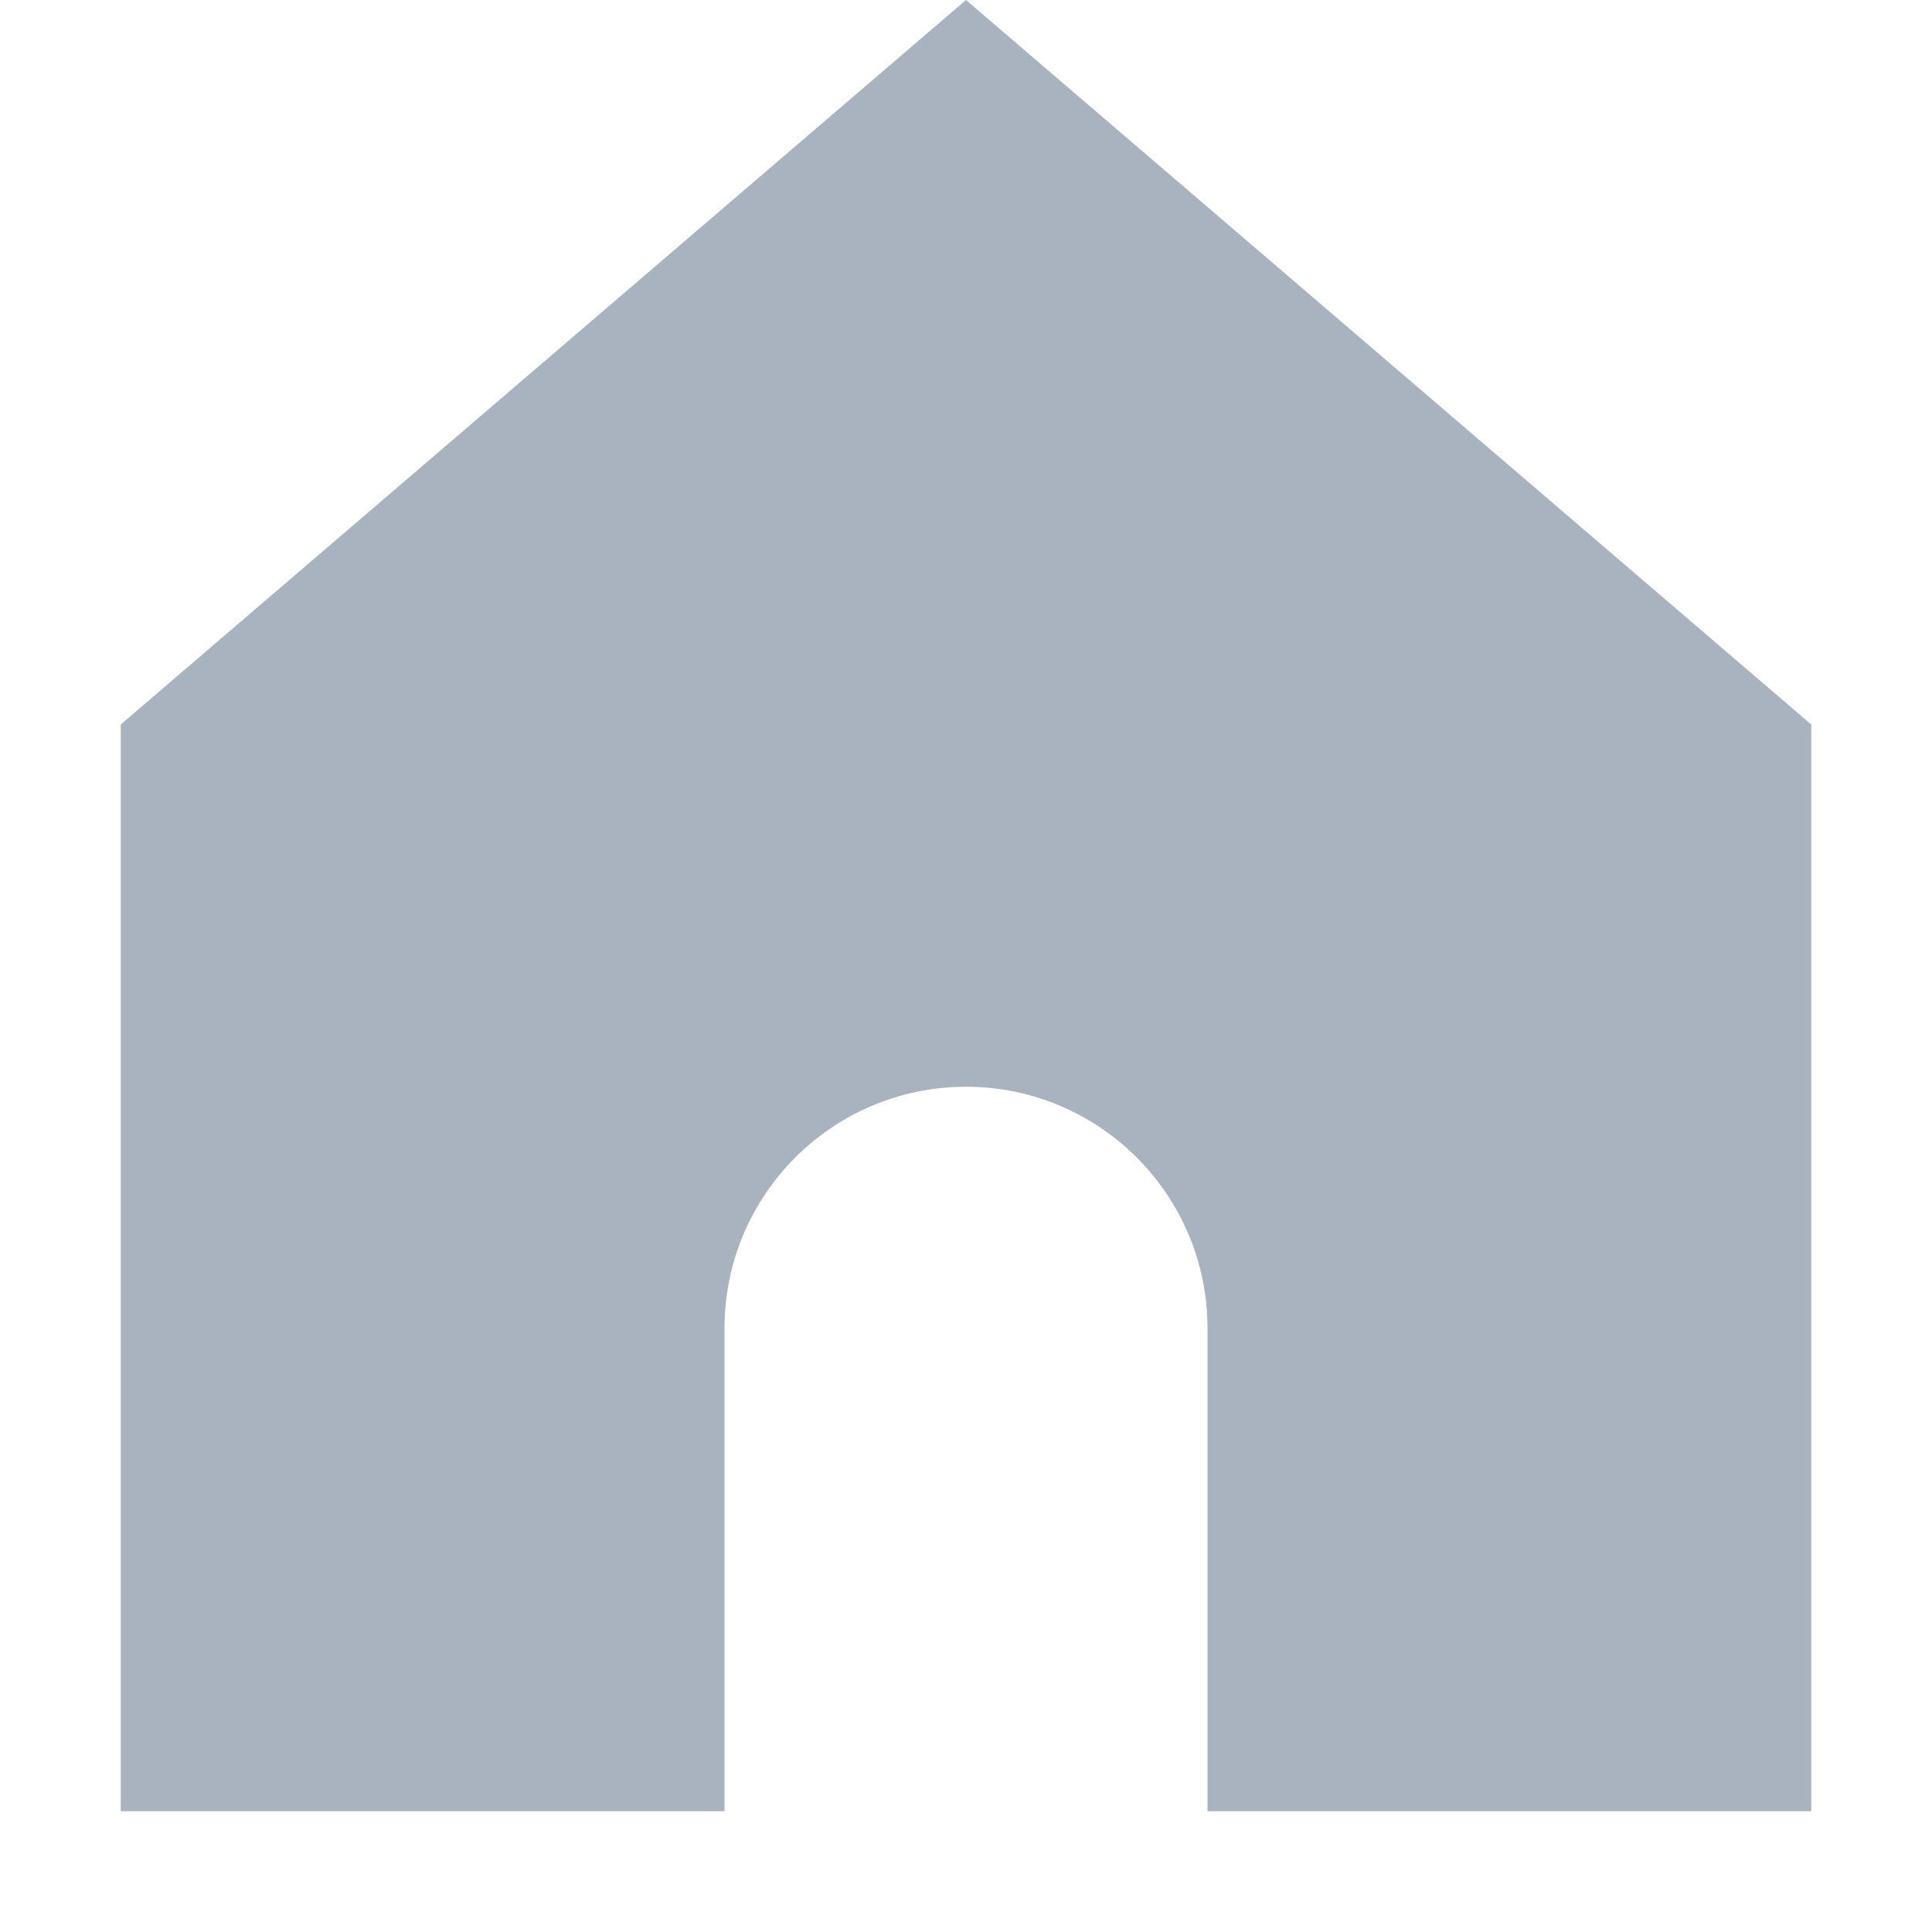 <?xml version="1.0" encoding="UTF-8"?>
<svg xmlns="http://www.w3.org/2000/svg" version="1.1" viewBox="0 0 800 800">
  <defs>
    <style>
      .cls-1 {
        fill: #a9b2bf;
      }
    </style>
  </defs>
  <!-- Generator: Adobe Illustrator 28.7.1, SVG Export Plug-In . SVG Version: 1.2.0 Build 142)  -->
  <g>
    <g id="Camada_1">
      <path class="cls-1" d="M50,300v450h250v-200c0-55.2,44.8-100,100-100s100,44.8,100,100v200h250v-450L400,0,50,300Z"/>
    </g>
  </g>
</svg>
